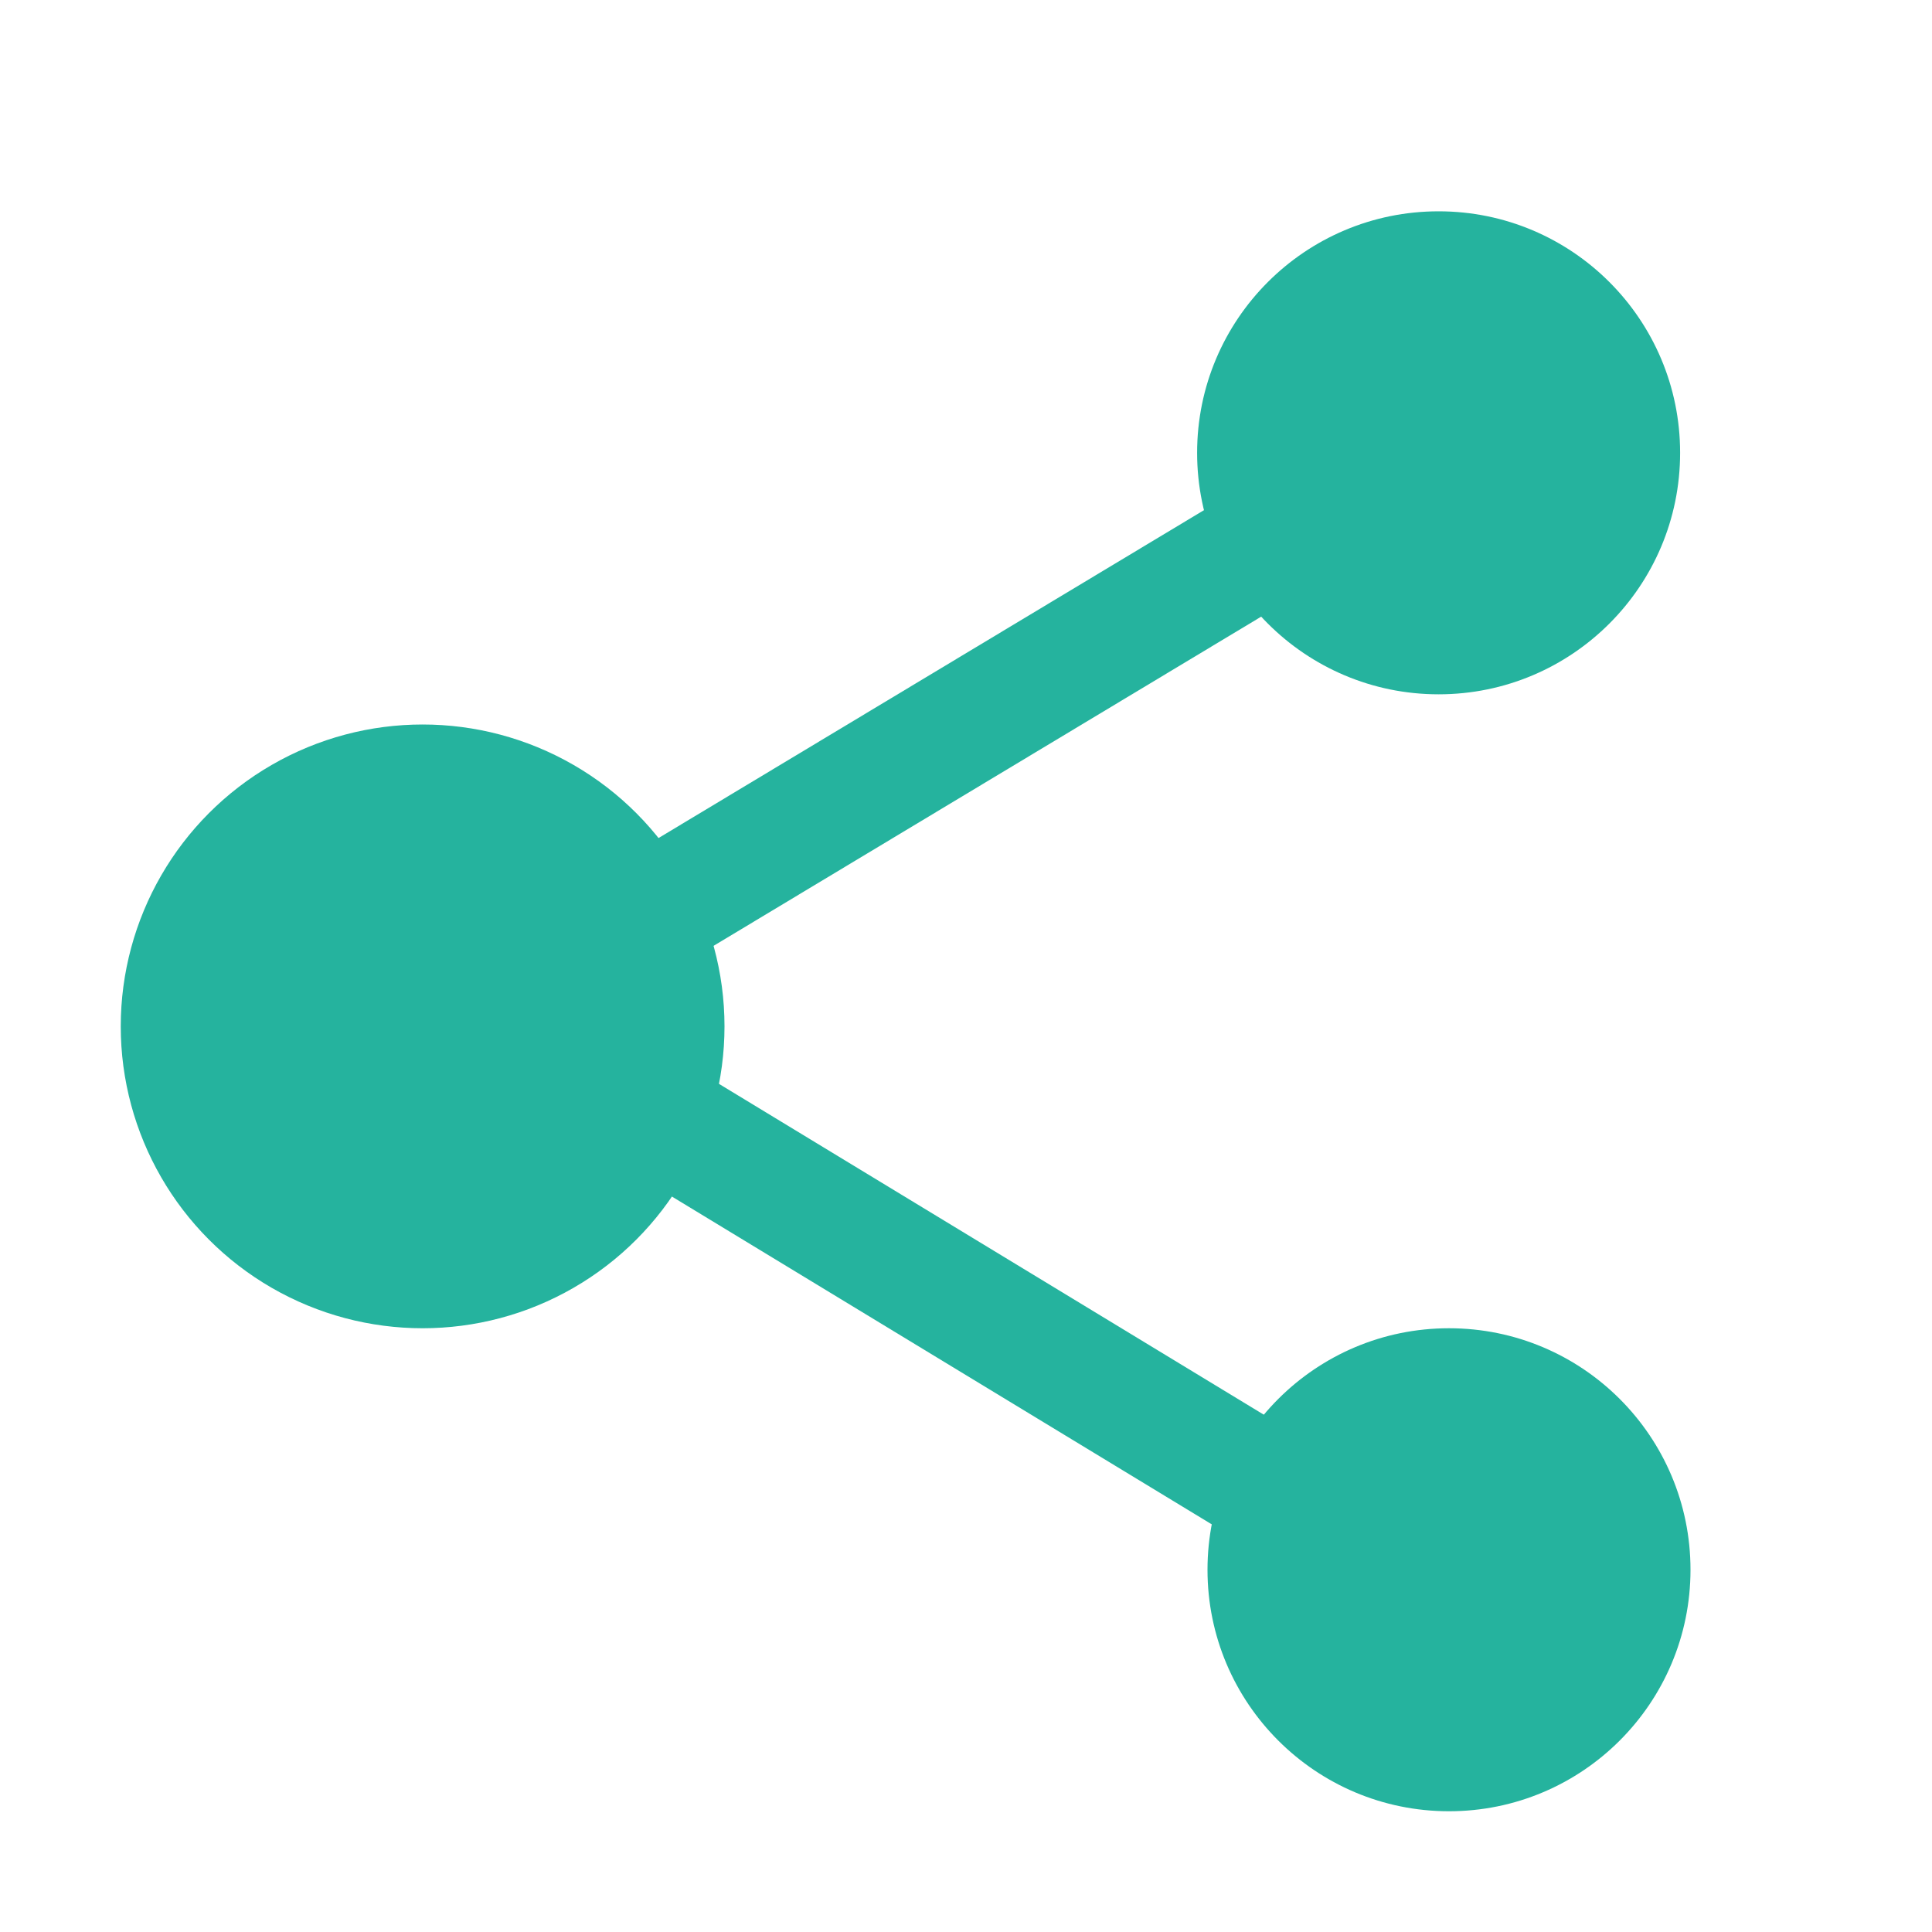 <svg xmlns="http://www.w3.org/2000/svg" width="16" height="16" viewBox="0 0 16 16"><g transform="translate(963.5 -1026.362)"><circle cx="-960" cy="1034.862" r="2.5" fill="#25b39e"/><circle cx="-951.586" cy="1030.112" r="2" fill="#25b39e"/><circle cx="-951.5" cy="1039.362" r="2" fill="#25b39e"/><path fill="none" stroke="#25b39e" d="M-958.002 1033.859l5.162-3.103M-953.017 1038.673l-5.125-3.112"/></g></svg>